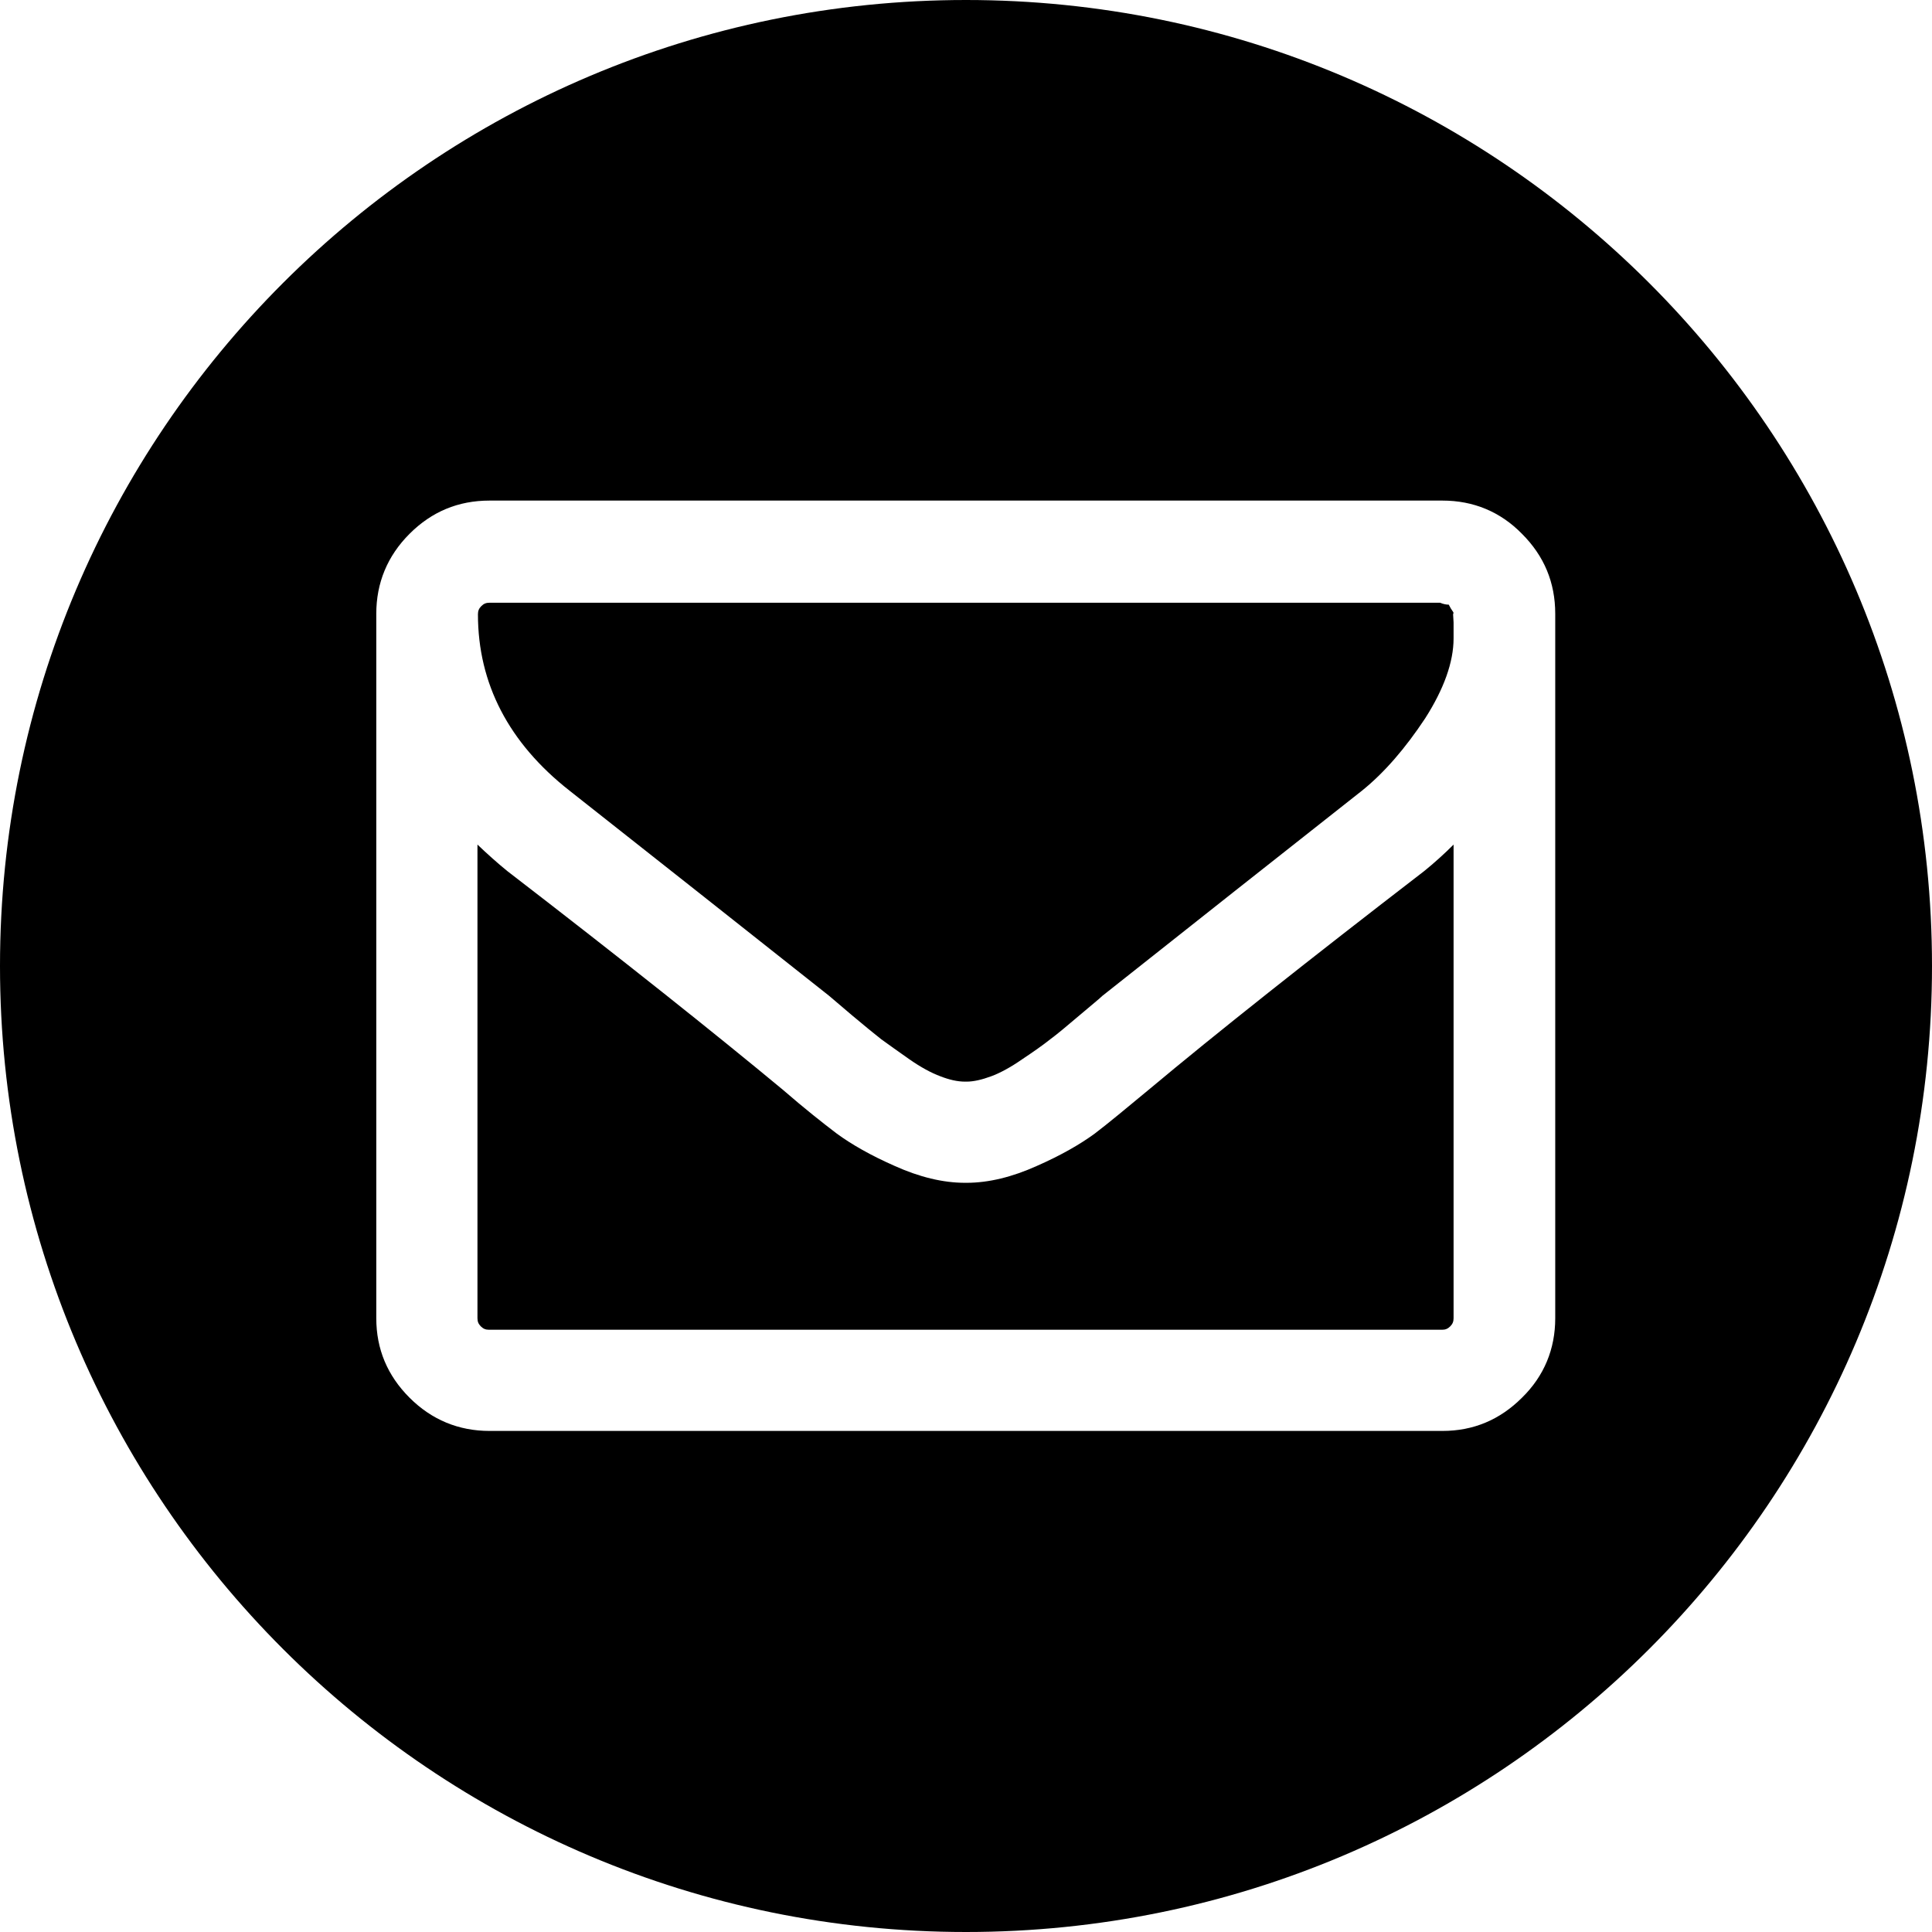 <!-- Generator: Adobe Illustrator 23.0.1, SVG Export Plug-In  -->
<svg version="1.1" xmlns="http://www.w3.org/2000/svg" xmlns:xlink="http://www.w3.org/1999/xlink" x="0px" y="0px" width="401px"
	 height="401px" viewBox="0 0 401 401" style="enable-background:new 0 0 401 401;" xml:space="preserve">
<defs>
</defs>
<g>
	<path d="M301.6,127c-0.3-0.4-0.6-0.9-0.9-1.5c-0.5,0-1.1-0.1-1.8-0.4H101.6c-0.7,0-1.2,0.2-1.7,0.7s-0.7,1-0.7,1.7
		c0,14.4,6.4,26.7,19,36.6c17.5,13.8,35.6,28.1,53.9,42.6c0.6,0.5,2.1,1.8,4.7,4c2.6,2.2,4.6,3.8,6.1,5c1.5,1.1,3.5,2.5,5.9,4.2
		c2.3,1.6,4.5,2.8,6.4,3.5c1.8,0.7,3.5,1.1,5.1,1.1h0.3c1.5,0,3.2-0.4,5.1-1.1c1.9-0.7,4.1-1.9,6.4-3.5c2.4-1.6,4.4-3,5.9-4.2
		c1.5-1.1,3.5-2.8,6.1-5c2.6-2.2,4.2-3.5,4.7-4c18.8-14.9,36.9-29.2,53.9-42.6c4.6-3.7,9-8.8,13.1-15c3.9-6.1,5.9-11.7,5.9-16.6
		v-3.3l-0.1-1.7C301.7,127.3,301.7,127.1,301.6,127z"/>
	<path d="M238.4,226.2c-4.6,3.8-8.3,6.9-11.2,9.1c-3,2.2-7,4.5-12,6.7c-5.1,2.3-10,3.5-14.6,3.5h-0.3c-4.6,0-9.5-1.2-14.6-3.5
		c-5-2.2-9-4.5-12-6.7c-2.9-2.2-6.7-5.2-11.2-9.1c-14.1-11.7-33.3-27-57.2-45.4c-2.1-1.7-4.2-3.6-6.2-5.5v98.3
		c0,0.7,0.2,1.2,0.7,1.7s1,0.7,1.7,0.7h197.8c0.7,0,1.2-0.2,1.7-0.7s0.7-1,0.7-1.7v-98.3c-1.9,1.9-4,3.8-6.1,5.5
		C271.7,199.2,252.5,214.4,238.4,226.2z"/>
	<path d="M200.5,0C89.8,0,0,89.8,0,200.5S89.8,401,200.5,401S401,311.3,401,200.5S311.2,0,200.5,0z M322.8,273.6
		c0,6.4-2.3,12-6.9,16.5c-4.6,4.6-10.1,6.9-16.5,6.9H101.6c-6.4,0-12-2.3-16.6-6.9s-6.9-10.1-6.9-16.5V127.4c0-6.4,2.3-12,6.9-16.6
		c4.6-4.6,10.1-6.9,16.6-6.9h197.8c6.4,0,12,2.3,16.5,6.9c4.6,4.6,6.9,10.1,6.9,16.6C322.8,127.4,322.8,273.6,322.8,273.6z"/>
</g>
</svg>